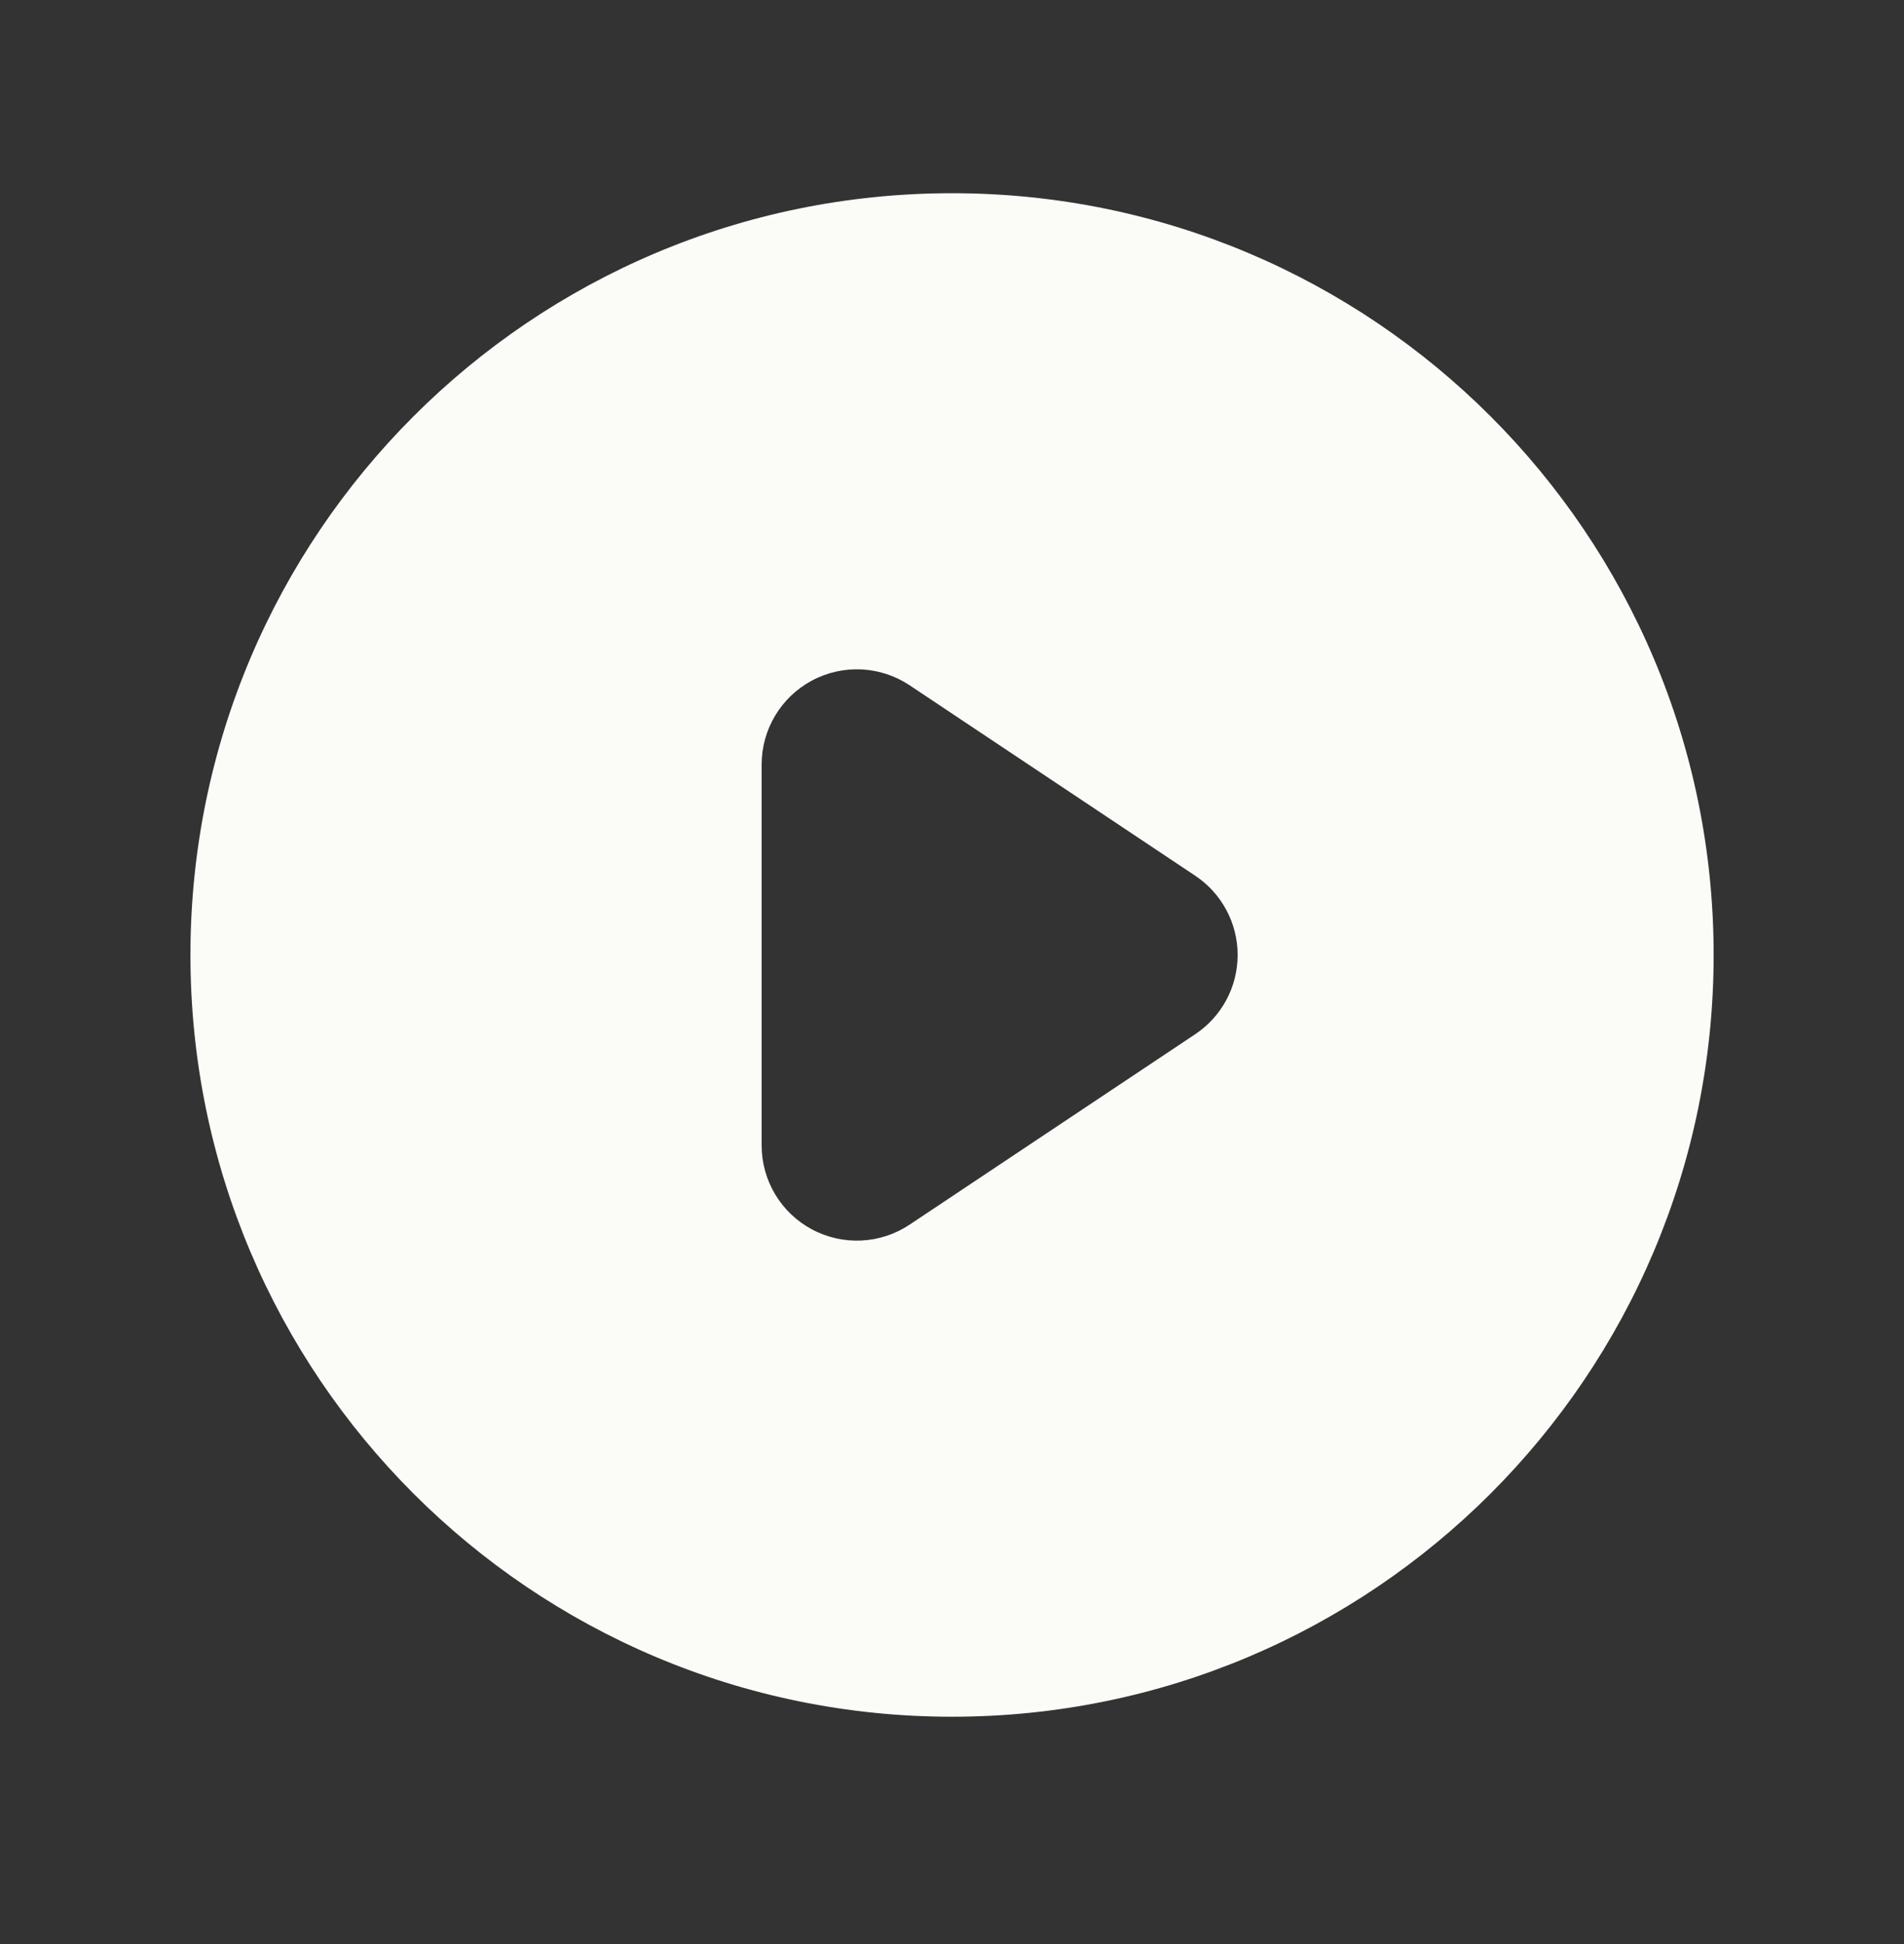 <svg width='48' height='49' viewBox='0 0 48 49' fill='none' xmlns='http://www.w3.org/2000/svg'><rect x="0" y="0" width="48" height="49" fill="#333333" stroke="none"/><path fill-rule='evenodd' clip-rule='evenodd' d='M24.001 43.27C34.605 43.27 43.201 34.674 43.201 24.07C43.201 13.466 34.605 4.87 24.001 4.87C13.397 4.87 4.801 13.466 4.801 24.07C4.801 34.674 13.397 43.27 24.001 43.27ZM22.932 17.273C22.196 16.782 21.249 16.736 20.468 17.154C19.688 17.572 19.201 18.385 19.201 19.27V28.87C19.201 29.755 19.688 30.569 20.468 30.986C21.249 31.404 22.196 31.358 22.932 30.867L30.132 26.067C30.8 25.622 31.201 24.873 31.201 24.07C31.201 23.268 30.8 22.518 30.132 22.073L22.932 17.273Z' fill='#FBFBF8'/></svg>